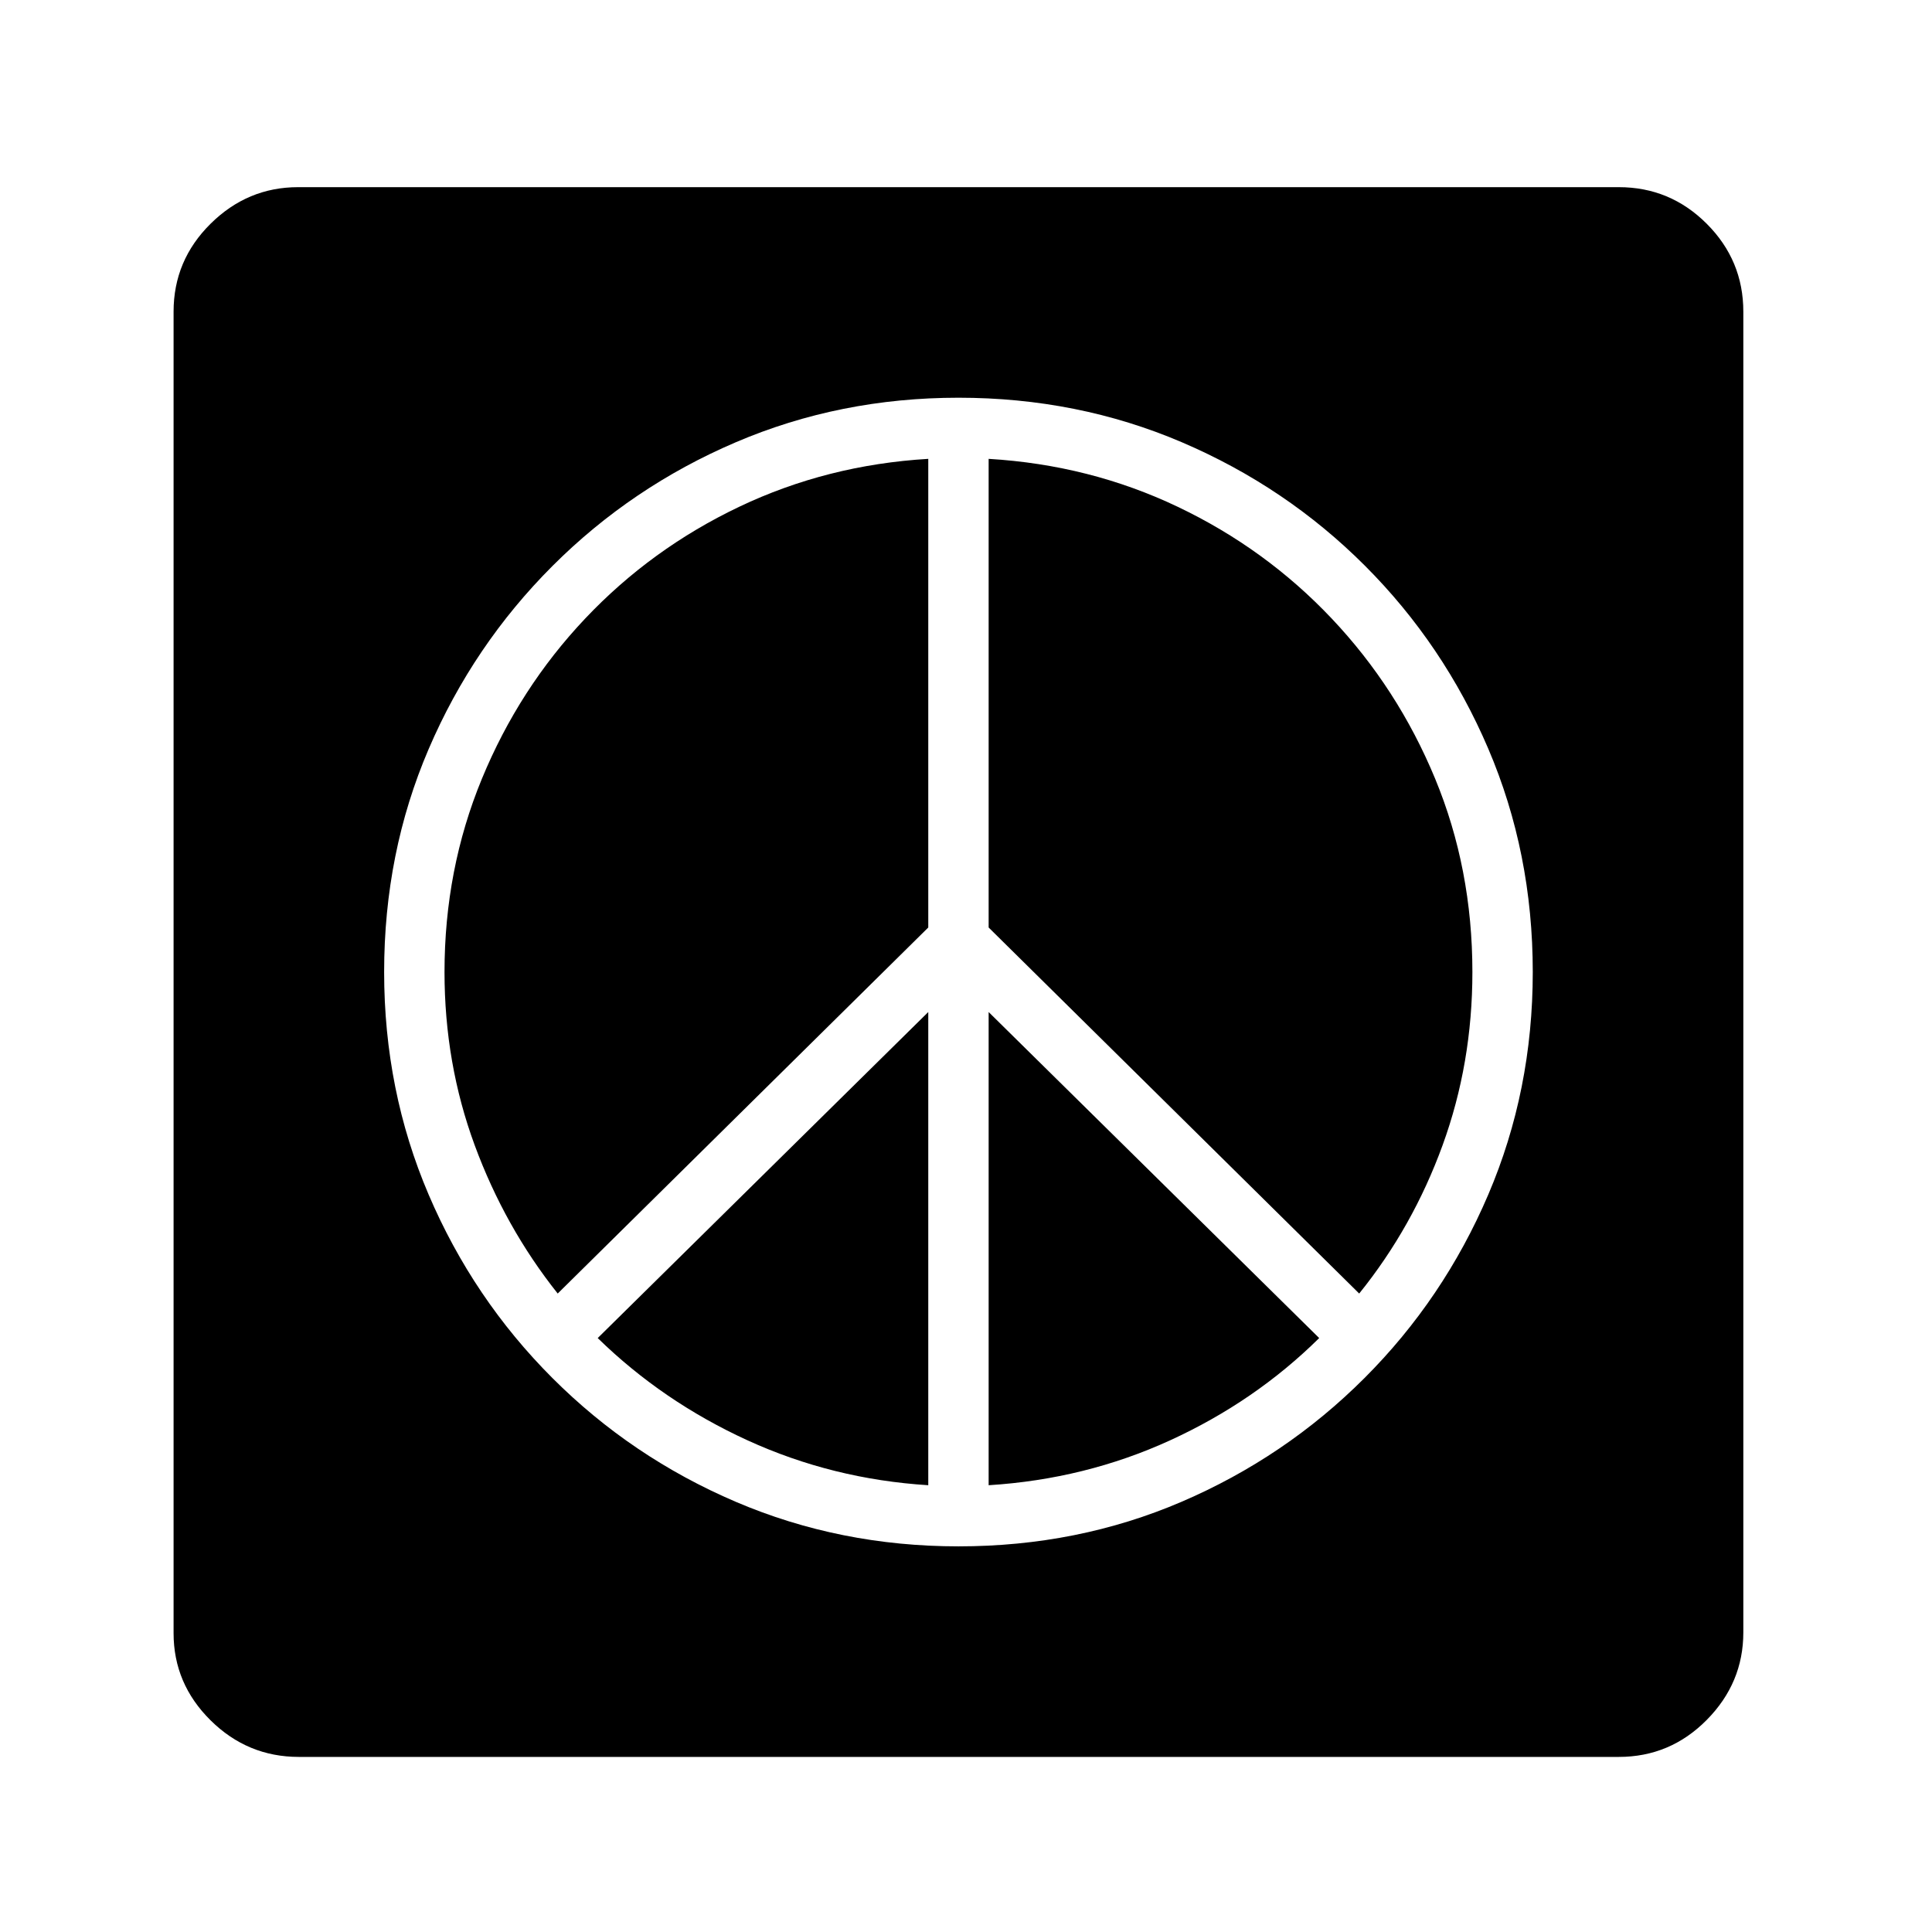 <?xml version="1.0" standalone="no"?>
<!DOCTYPE svg PUBLIC "-//W3C//DTD SVG 1.1//EN" "http://www.w3.org/Graphics/SVG/1.1/DTD/svg11.dtd" >
<svg xmlns="http://www.w3.org/2000/svg" xmlns:xlink="http://www.w3.org/1999/xlink" version="1.1" viewBox="30 -350 2560 2560">
   <path fill="currentColor"
d="M1260 1618q-127 -8 -239.5 -59.5t-198.5 -135.5l438 -432v627zM769 1364q-70 -88 -110 -196.5t-40 -229.5q0 -136 49.5 -256t137 -212.5t204 -148t250.5 -63.5v621zM1340 1618v-627l438 432q-85 84 -197.5 135.5t-240.5 59.5zM1300 1699q158 0 295.5 -59t242.5 -164
t164 -243t59 -295q0 -158 -59 -296t-163.5 -242.5t-242.5 -163.5t-296 -59q-157 0 -295 59t-243 164t-164 242.5t-59 295.5q0 157 59 295t164 243t243 164t295 59zM1831 1364l-491 -485v-621q134 8 250.5 63.5t204 148t137 212t49.5 256.5q0 121 -39.5 229.5t-110.5 196.5z
M426 1978q-68 0 -117 -48.5t-49 -115.5v-1751q0 -68 49 -116.5t116 -48.5h1750q68 0 116.5 48.5t48.5 116.5v1750q0 67 -48.5 116t-116.5 49h-1749z" />
</svg>
